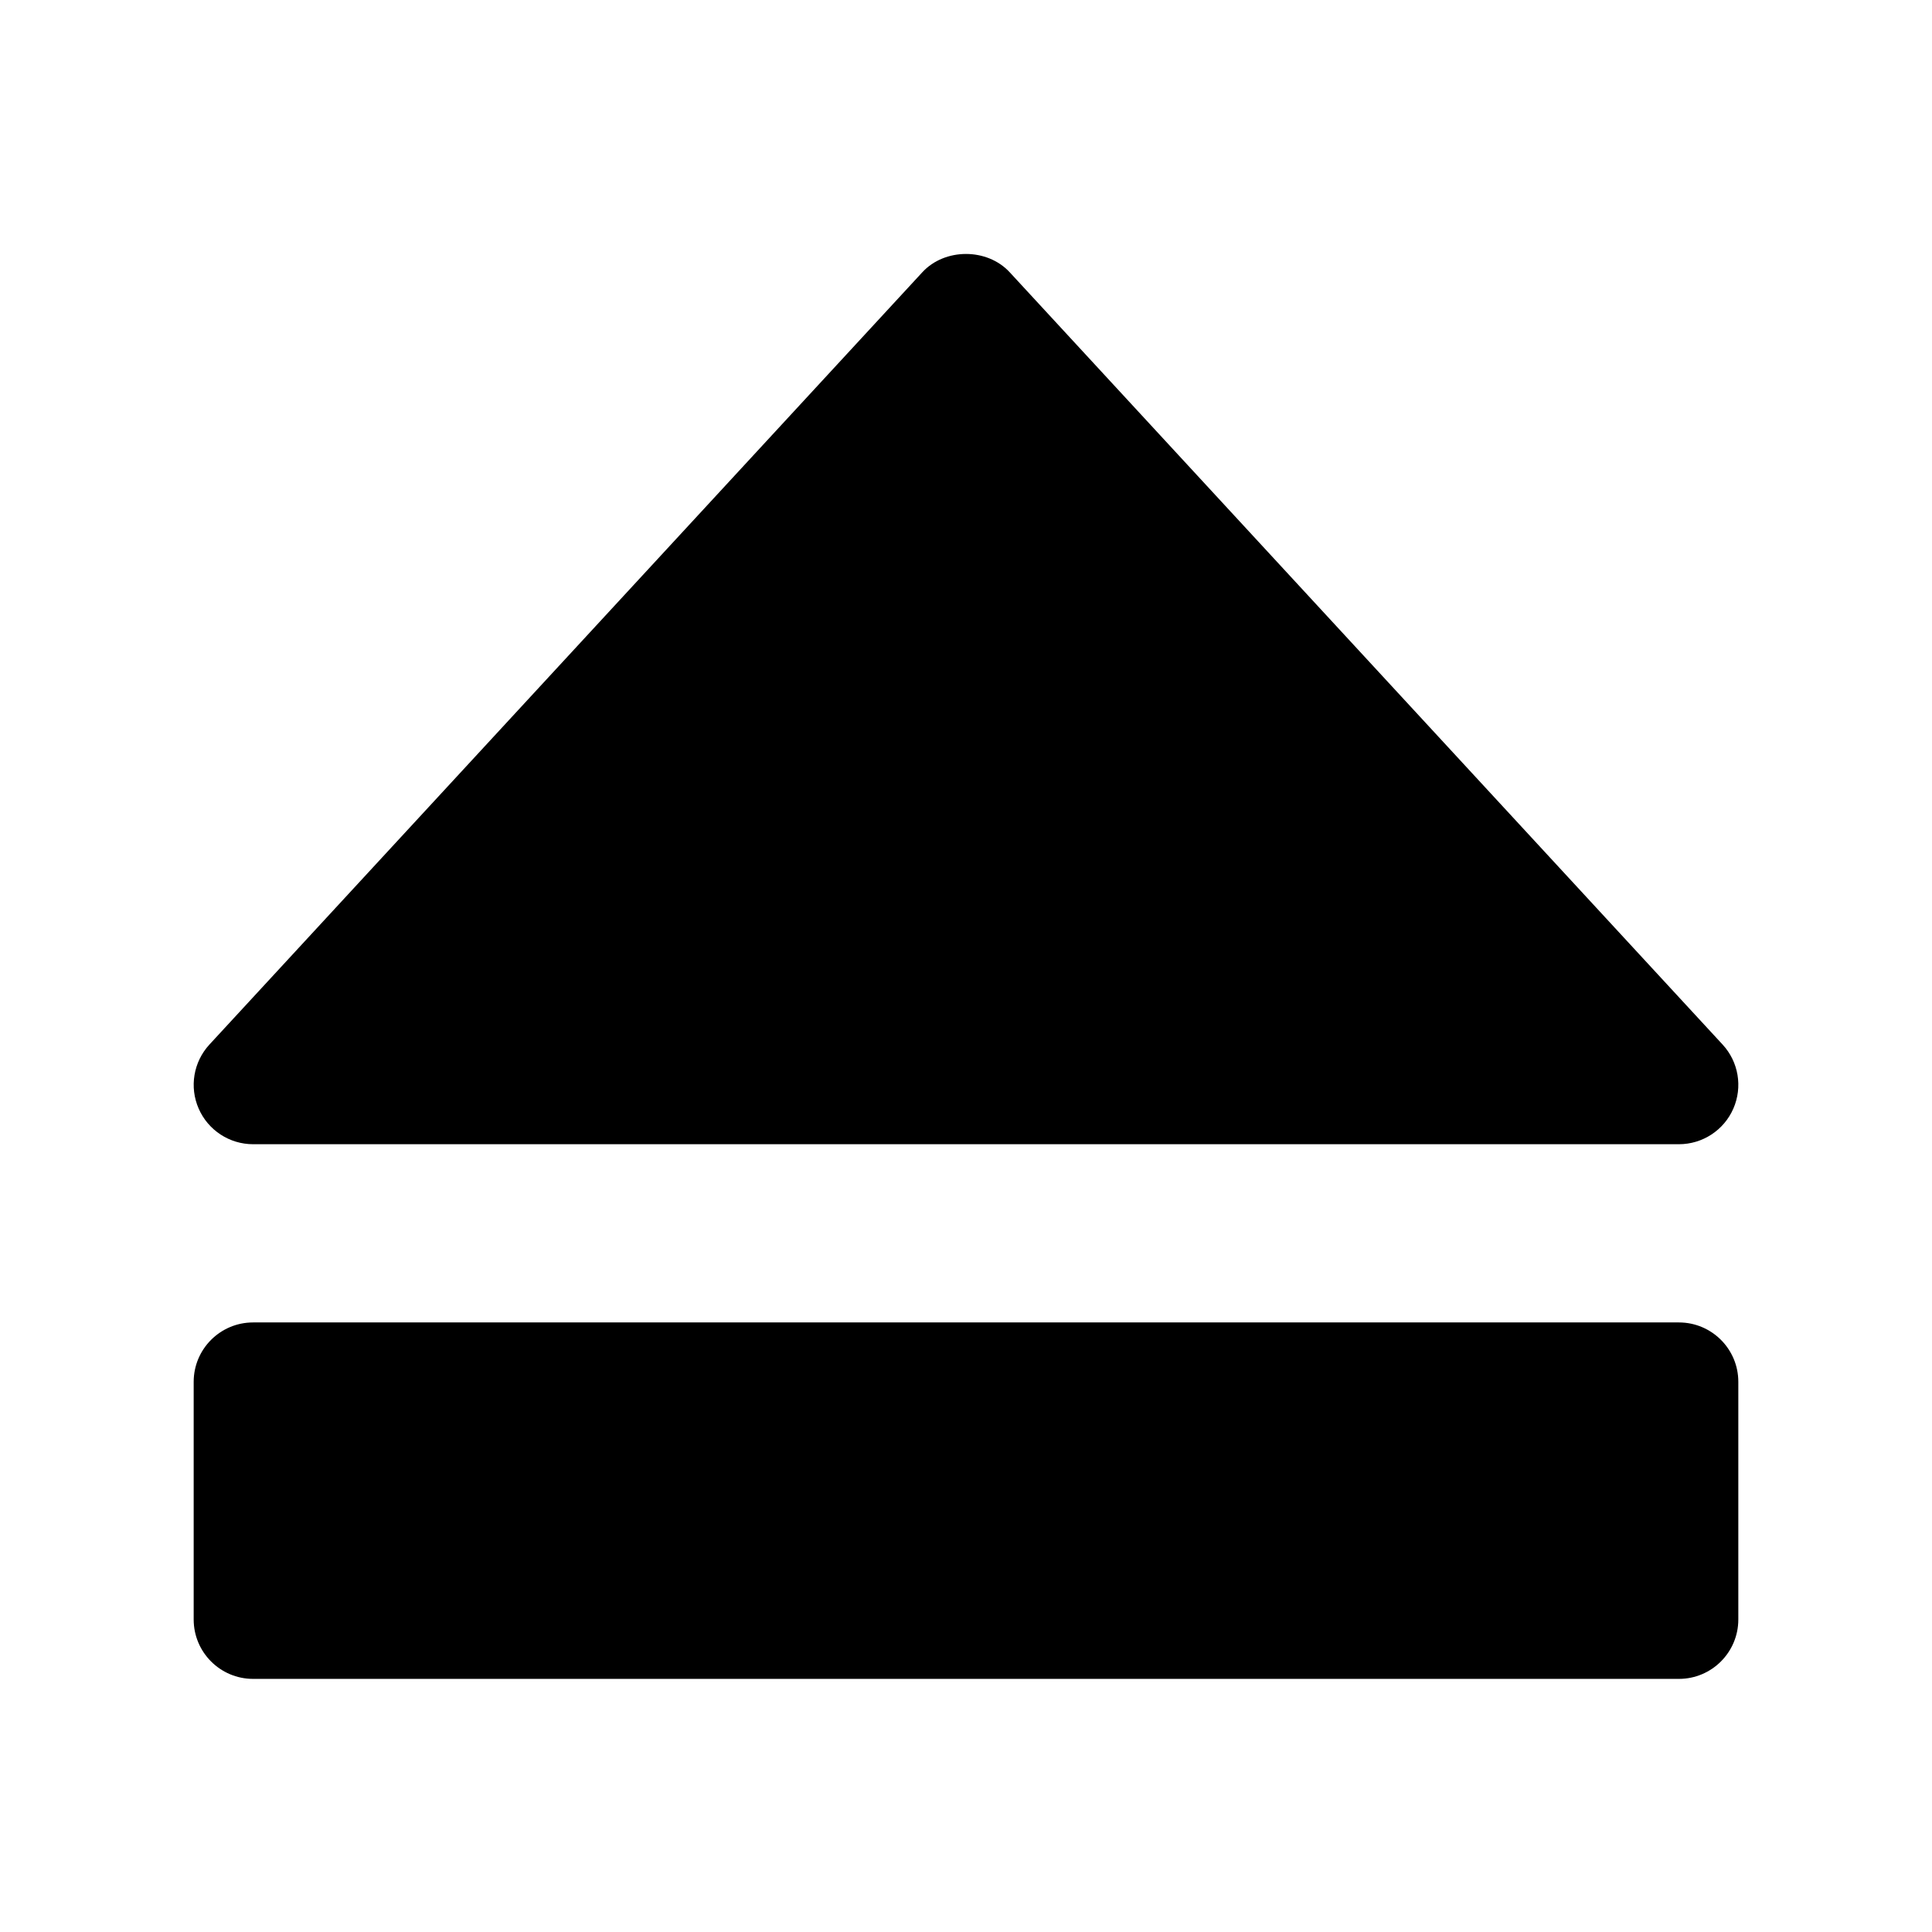 <?xml version="1.0" encoding="UTF-8"?>
<!-- Uploaded to: SVG Repo, www.svgrepo.com, Generator: SVG Repo Mixer Tools -->
<svg fill="#000000" width="800px" height="800px" version="1.1" viewBox="144 144 512 512" xmlns="http://www.w3.org/2000/svg">
 <g>
  <path d="m588.93 494.46h-377.86c-8.691 0-15.742 7.055-15.742 15.742v62.977c0 8.691 7.055 15.742 15.742 15.742h377.86c8.691 0 15.742-7.055 15.742-15.742v-62.977c0.004-8.688-7.051-15.742-15.742-15.742z"/>
  <path d="m211.07 447.23h377.86c6.25 0 11.918-3.699 14.422-9.43s1.395-12.391-2.852-16.988l-188.93-204.67c-5.969-6.453-17.176-6.453-23.137 0l-188.93 204.67c-4.242 4.598-5.359 11.266-2.852 16.988 2.504 5.731 8.172 9.43 14.422 9.43z"/>
 </g>
</svg>
